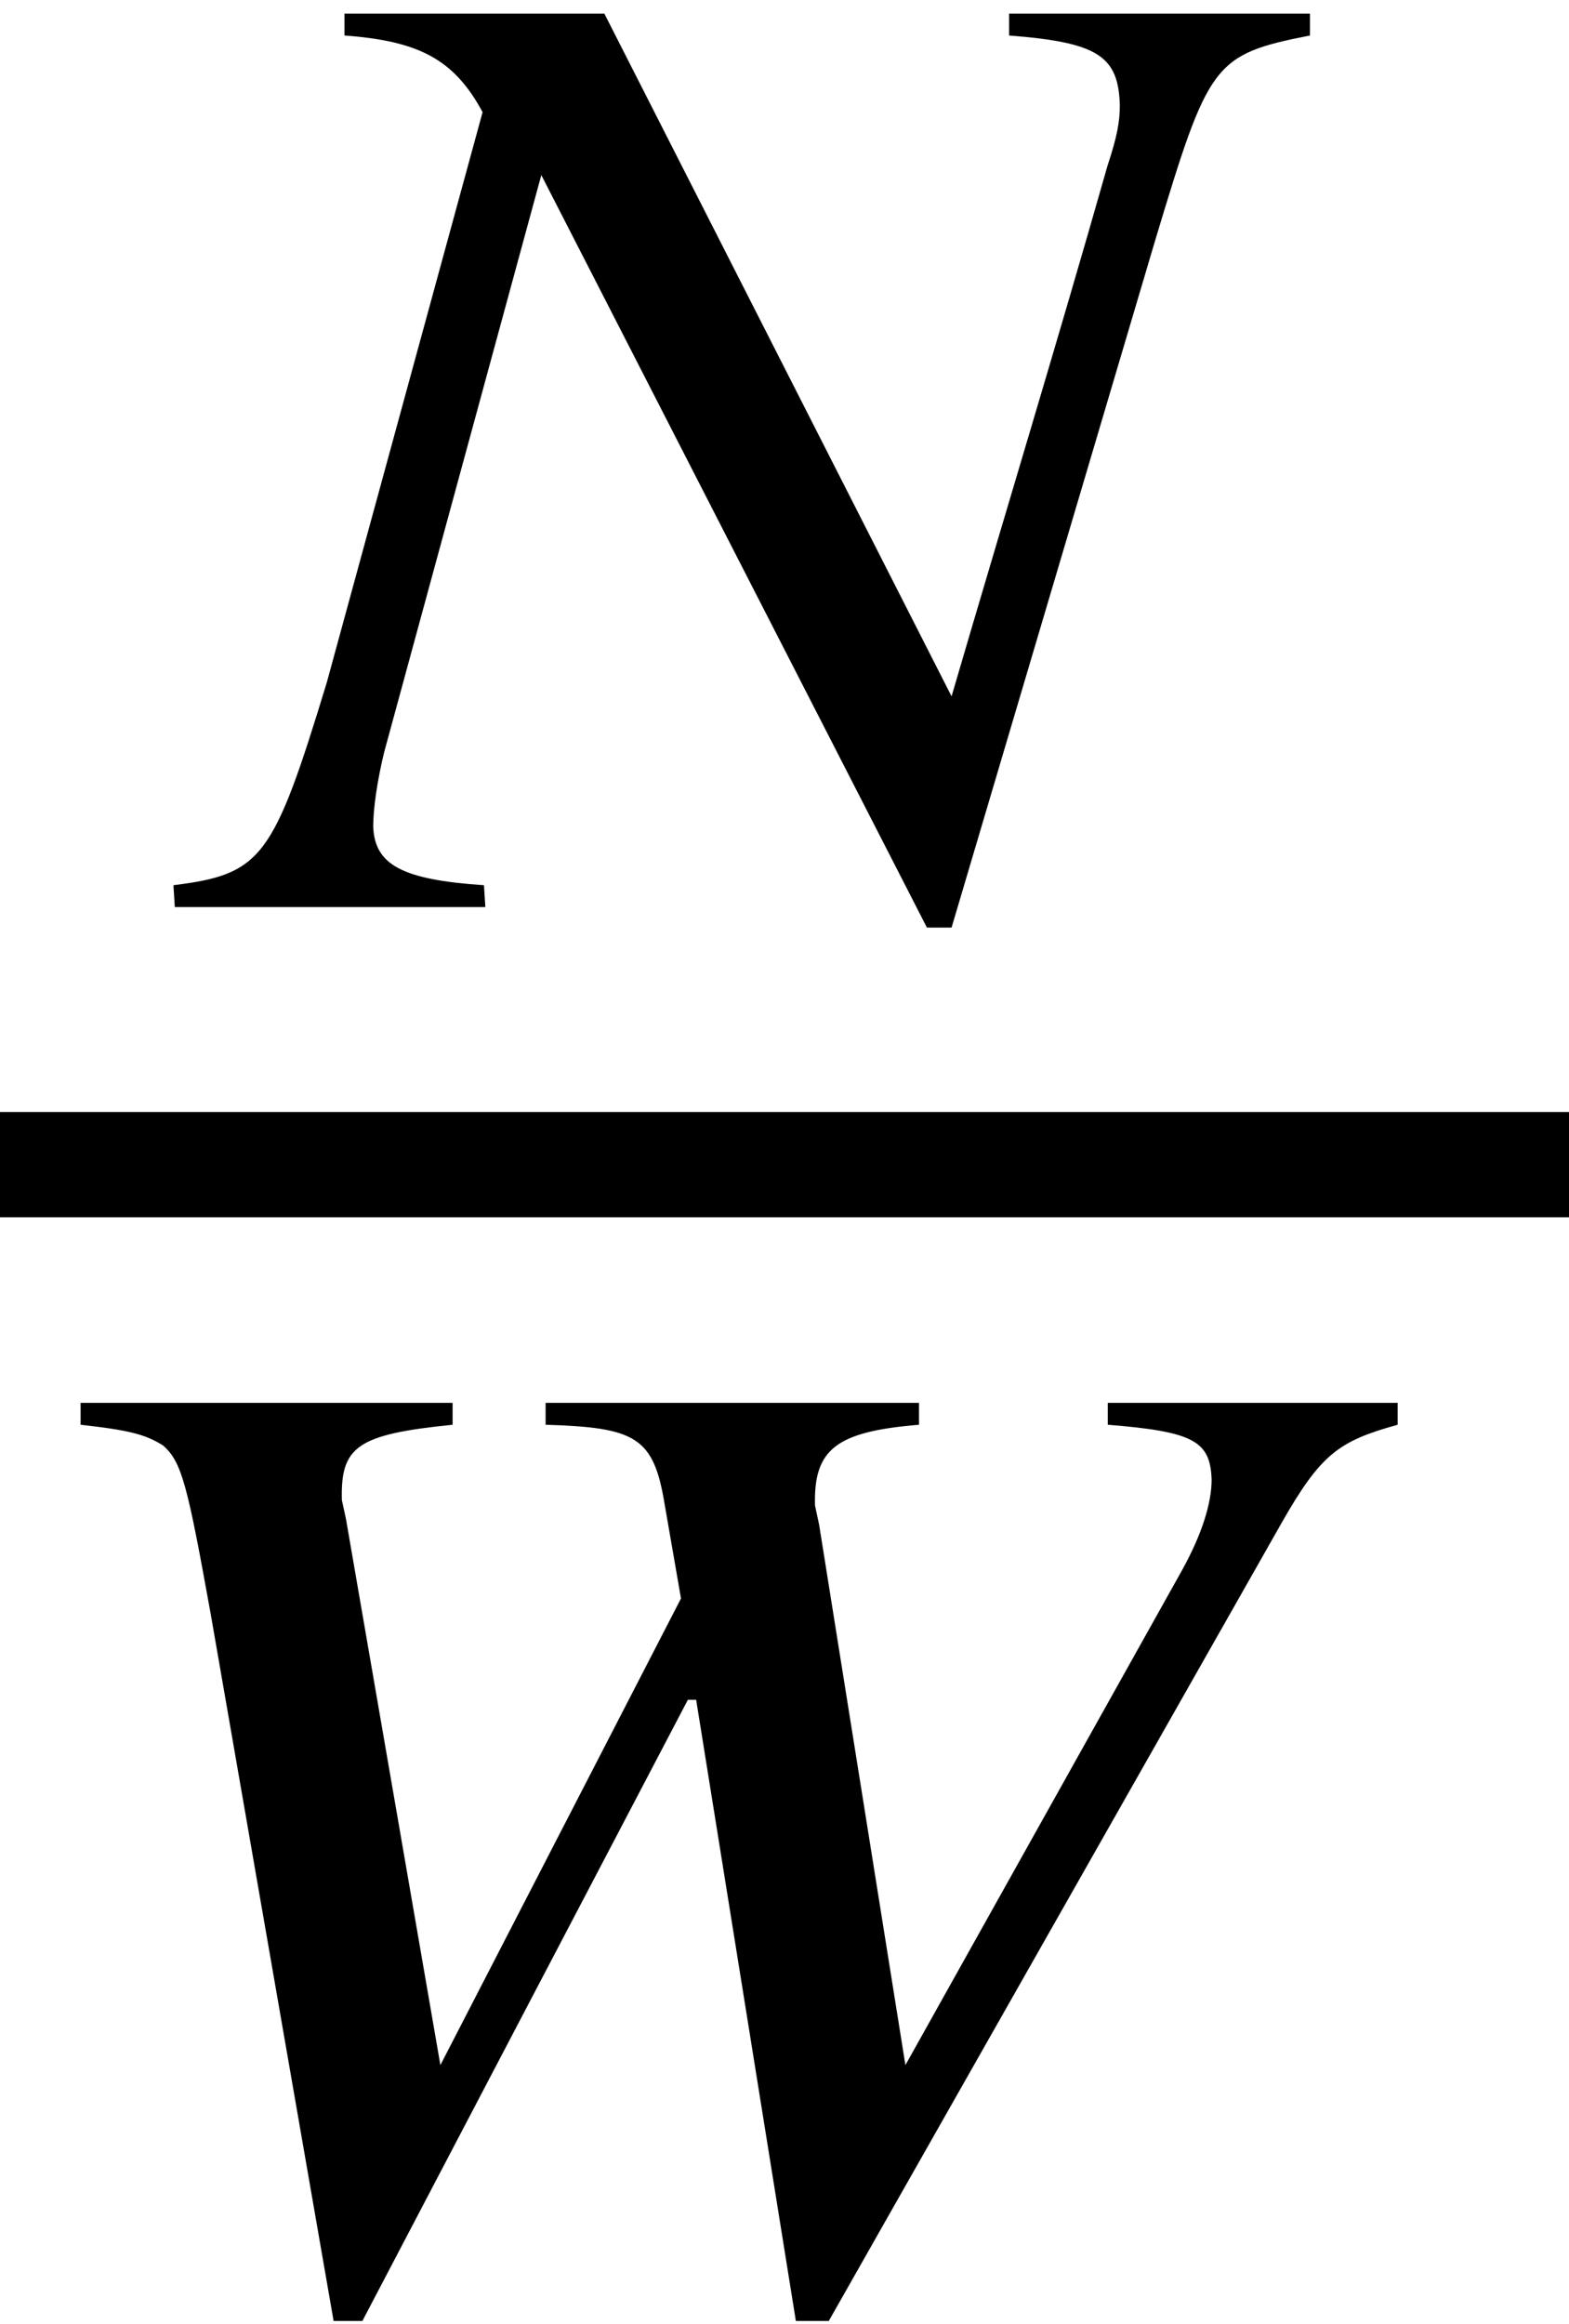 <?xml version='1.0' encoding='UTF-8'?>
<!-- This file was generated by dvisvgm 2.6.3 -->
<svg version='1.1' xmlns='http://www.w3.org/2000/svg' xmlns:xlink='http://www.w3.org/1999/xlink' width='9.11pt' height='13.485pt' viewBox='71.93 59.18 9.11 13.485'>
<defs>
<path id='g1-35' d='M6.416 -5.058V-5.185H4.669V-5.058C5.185 -5.018 5.304 -4.939 5.312 -4.653C5.312 -4.558 5.296 -4.47 5.241 -4.304C4.947 -3.271 4.637 -2.255 4.335 -1.223L2.319 -5.185H0.81V-5.058C1.239 -5.026 1.445 -4.923 1.612 -4.613L0.707 -1.302C0.397 -0.286 0.333 -0.191 -0.183 -0.127L-0.175 0H1.628L1.62 -0.127C1.143 -0.159 0.985 -0.246 0.977 -0.468C0.977 -0.572 1 -0.731 1.04 -0.897L1.953 -4.248L4.192 0.119H4.335L5.519 -3.875C5.828 -4.899 5.852 -4.947 6.416 -5.058Z'/>
<path id='g1-44' d='M8.115 -5.058V-5.185H6.432V-5.058C6.932 -5.018 7.027 -4.963 7.035 -4.74C7.035 -4.605 6.98 -4.423 6.86 -4.208L5.257 -1.342L4.756 -4.478L4.732 -4.59C4.724 -4.915 4.852 -5.018 5.336 -5.058V-5.185H3.168V-5.058C3.692 -5.042 3.795 -4.987 3.859 -4.597L3.954 -4.05L2.557 -1.342L2.009 -4.51L1.985 -4.621C1.977 -4.931 2.072 -5.002 2.628 -5.058V-5.185H0.468V-5.058C0.754 -5.026 0.842 -5.002 0.945 -4.939C1.056 -4.844 1.088 -4.709 1.223 -3.962L1.937 0.143H2.104L3.994 -3.462H4.042L4.621 0.143H4.812L7.44 -4.486C7.67 -4.891 7.774 -4.963 8.115 -5.058Z'/>
</defs>
<g id='page1'>
<use x='73.12' y='64.444' xlink:href='#g1-35'/>
<rect x='71.93' y='65.633' height='0.611' width='9.11'/>
<use x='71.93' y='72.506' xlink:href='#g1-44'/>
</g>
</svg><!--Rendered by QuickLaTeX.com-->